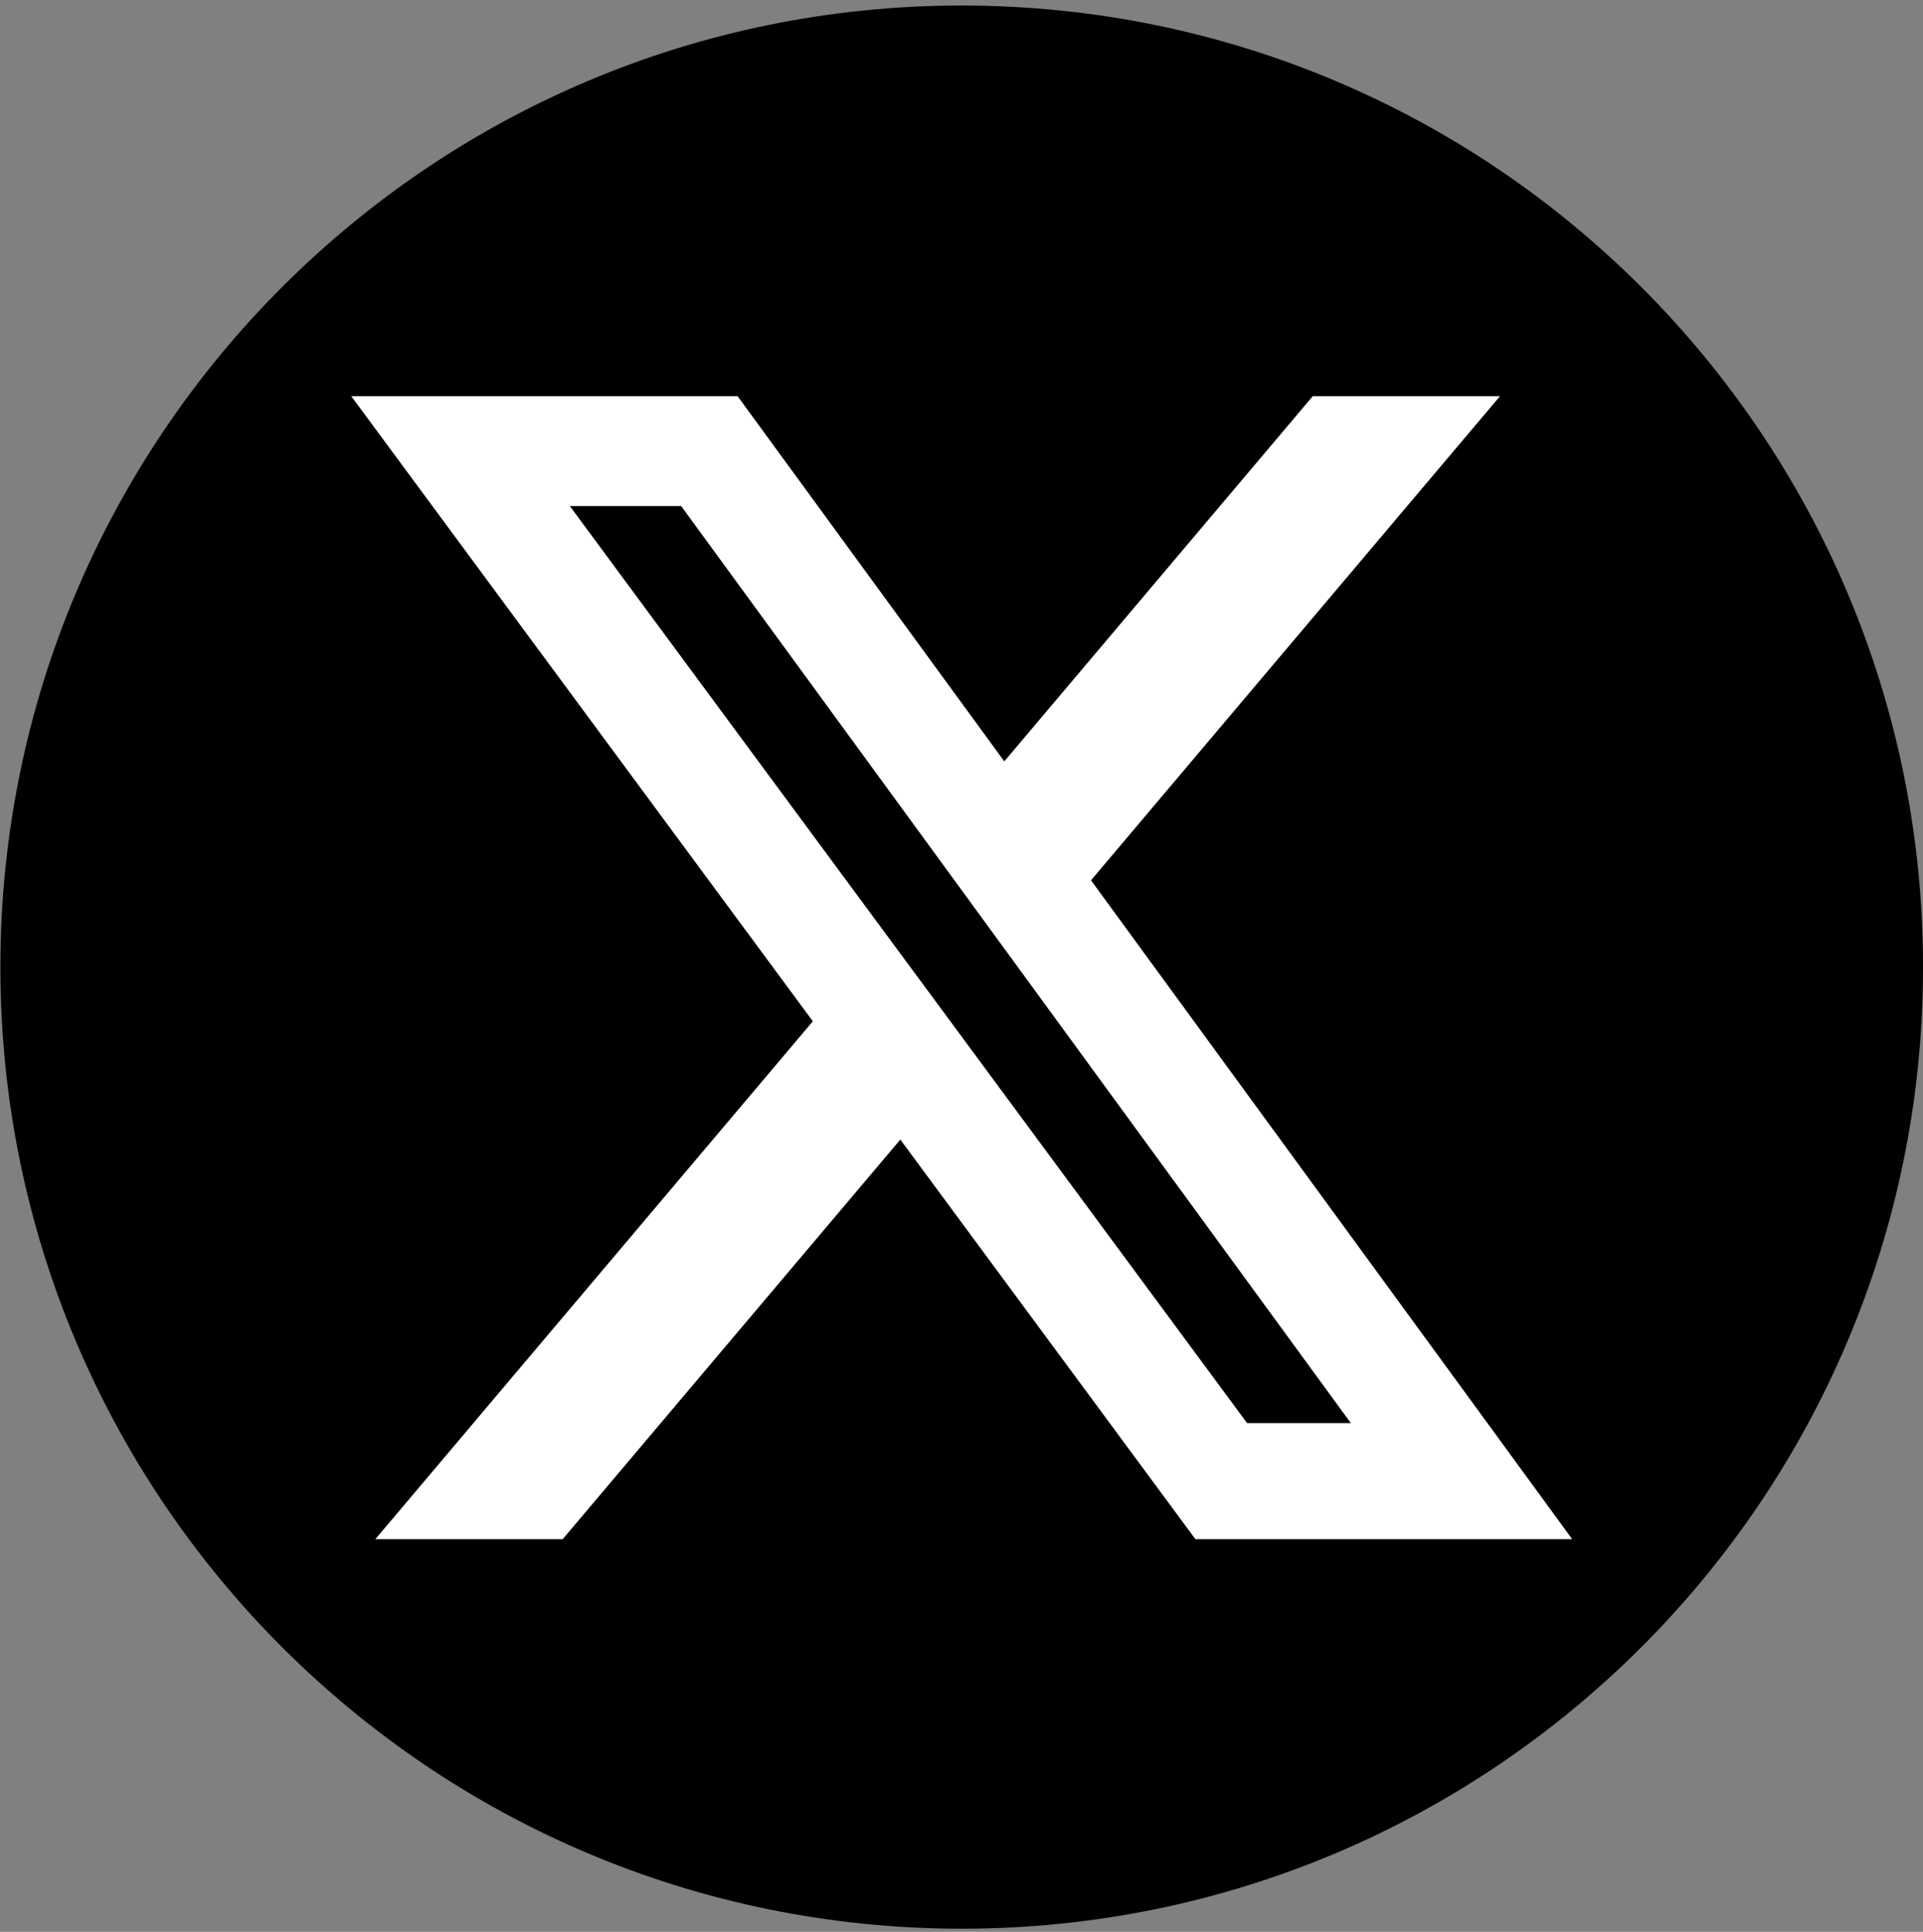 <svg width="231" height="232" viewBox="0 0 231 232" fill="none" xmlns="http://www.w3.org/2000/svg">
<rect x="0" y="0" width="231" height="232" fill="#808080" stroke="none"/>
<path d="M231.003 116.144C231.003 179.921 179.303 231.621 115.525 231.621C51.748 231.621 0.047 179.921 0.047 116.144C0.047 52.366 51.748 0.665 115.525 0.665C179.303 0.665 231.003 52.366 231.003 116.144Z" fill="black"/>
<path d="M157.699 47.572H180.19L131.057 105.717L188.858 184.841H143.599L108.151 136.853L67.591 184.841H45.087L97.641 122.648L42.191 47.572H88.599L120.641 91.435L157.699 47.572ZM149.806 170.904H162.269L81.827 60.777H68.454L149.806 170.904Z" fill="white"/>
</svg>
